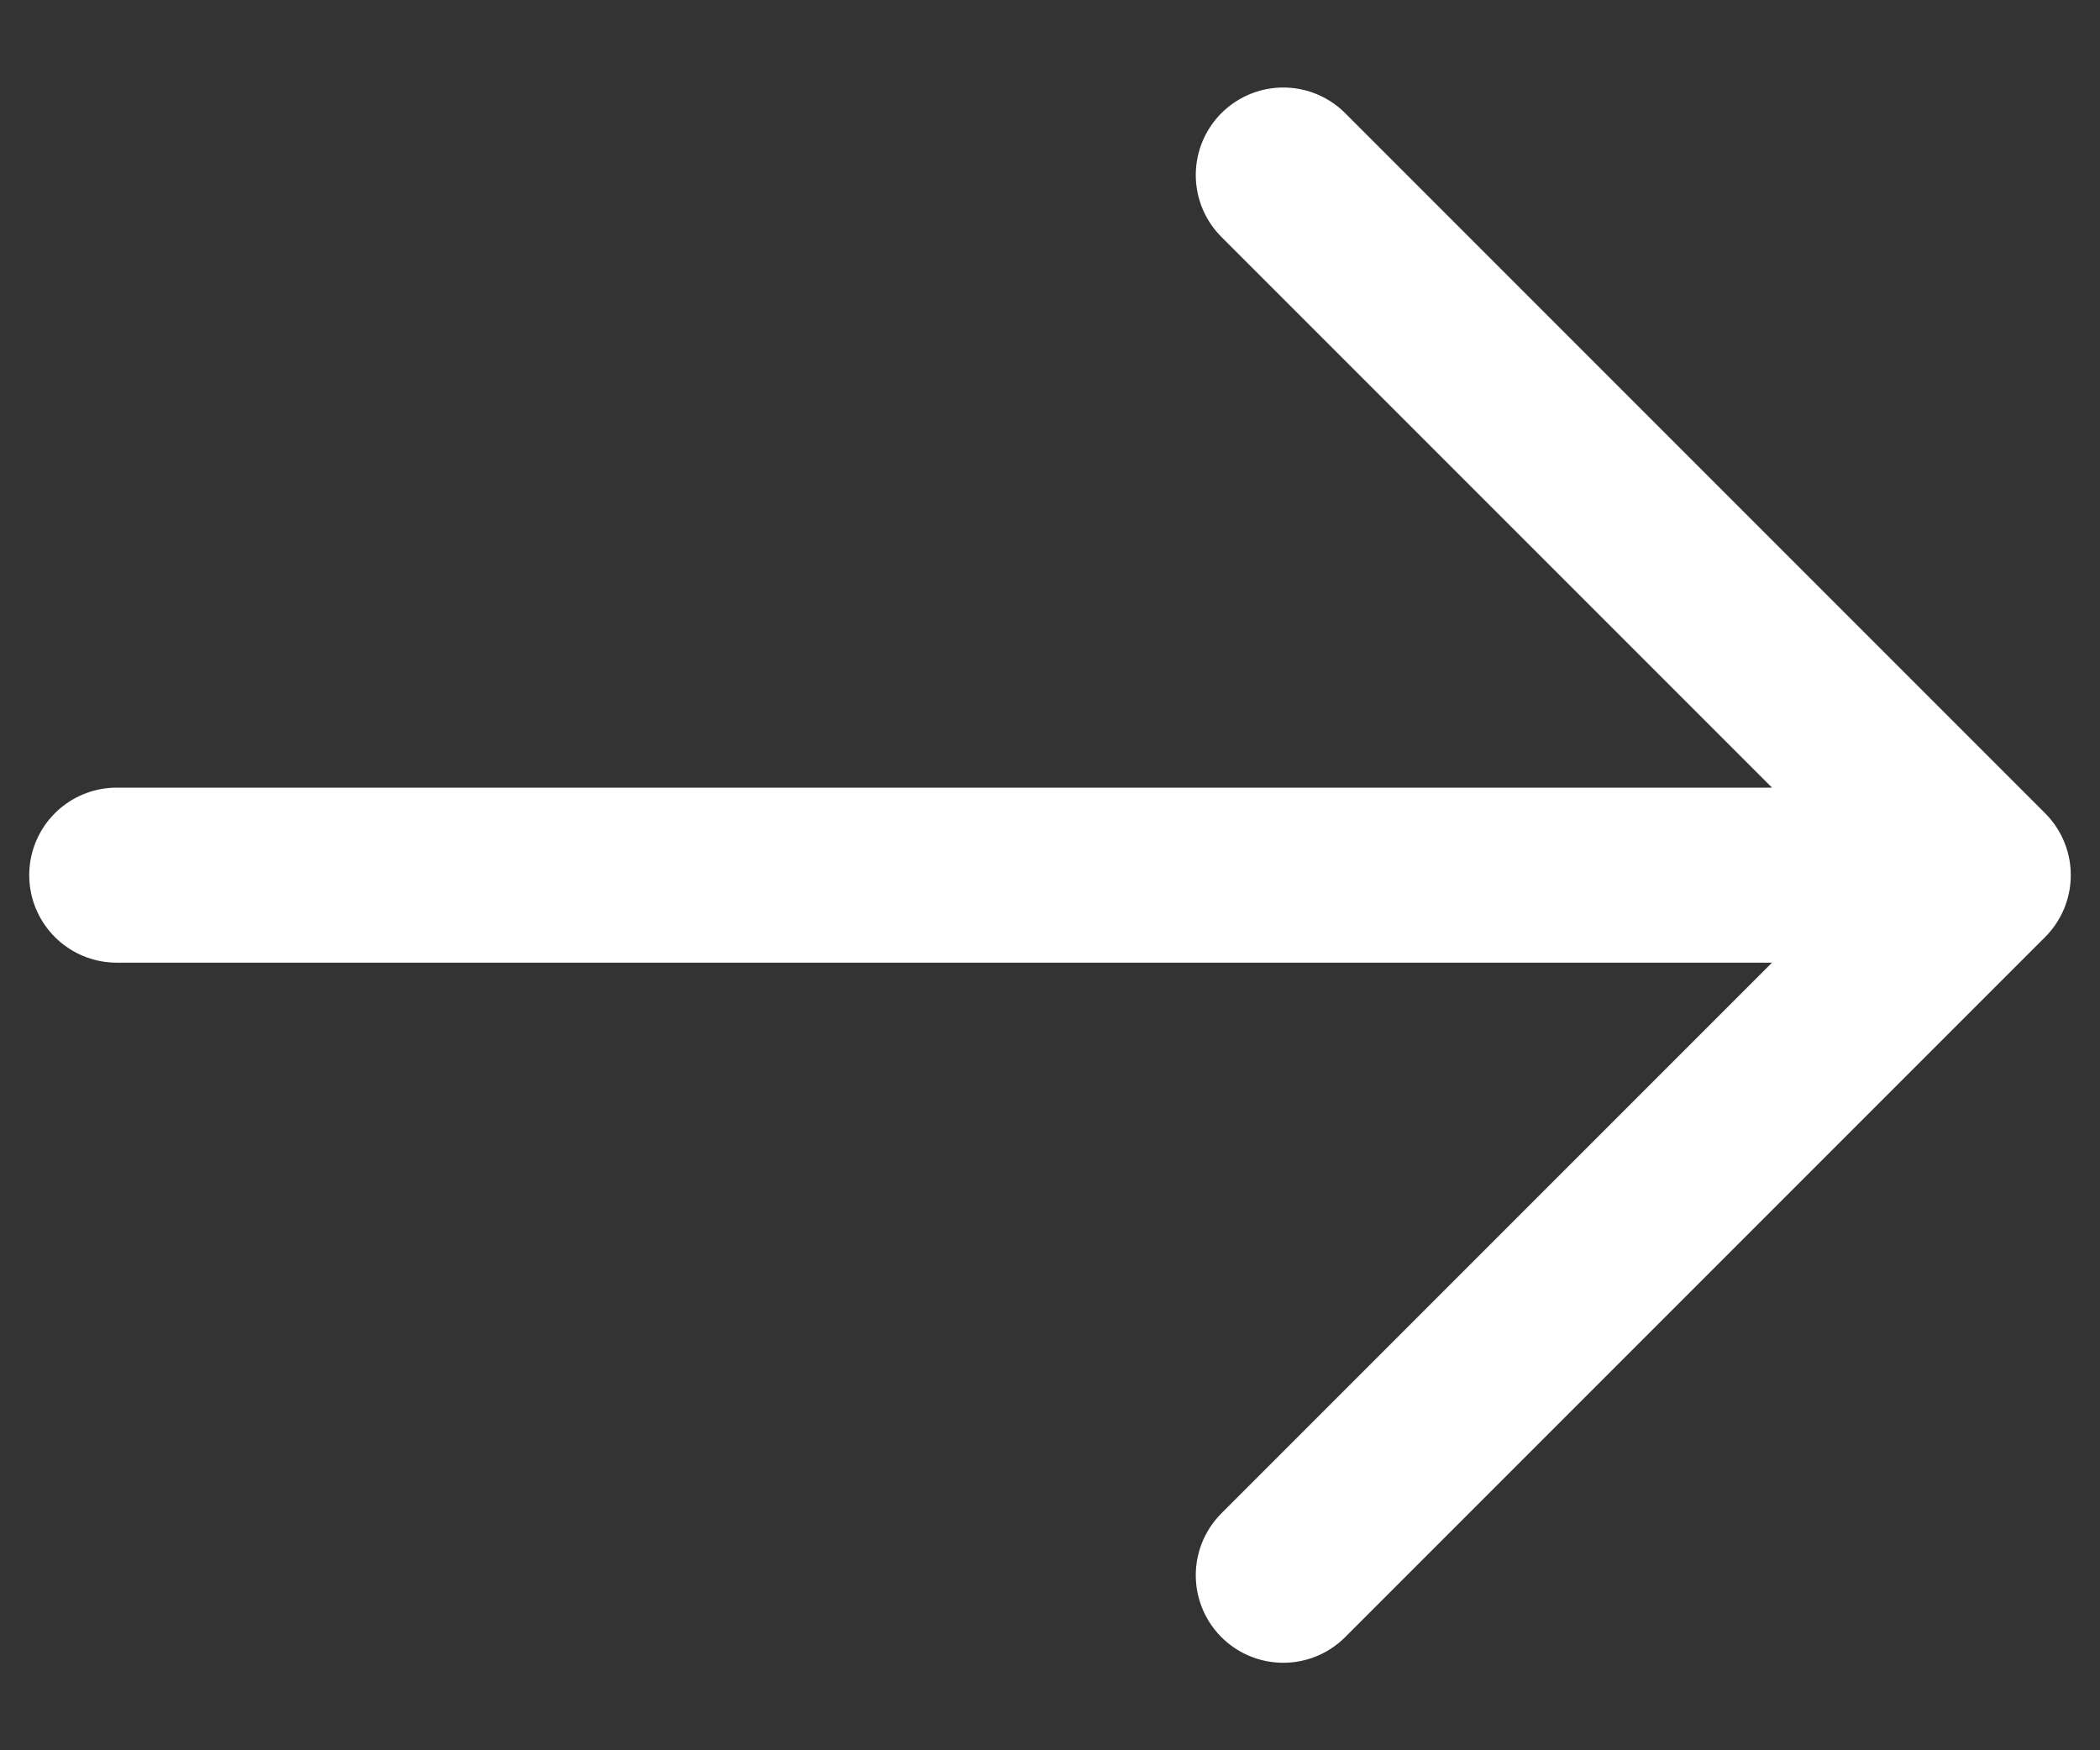 <svg width="12" height="10" viewBox="0 0 12 10" fill="none" xmlns="http://www.w3.org/2000/svg">
<rect x="0" y="0" width="12" height="10" fill="#333333" stroke="none"/>
<path d="M0.667 5H11.333M11.333 5L7.333 1M11.333 5L7.333 9" stroke="white" stroke-linecap="round" stroke-linejoin="round"/>
</svg>
